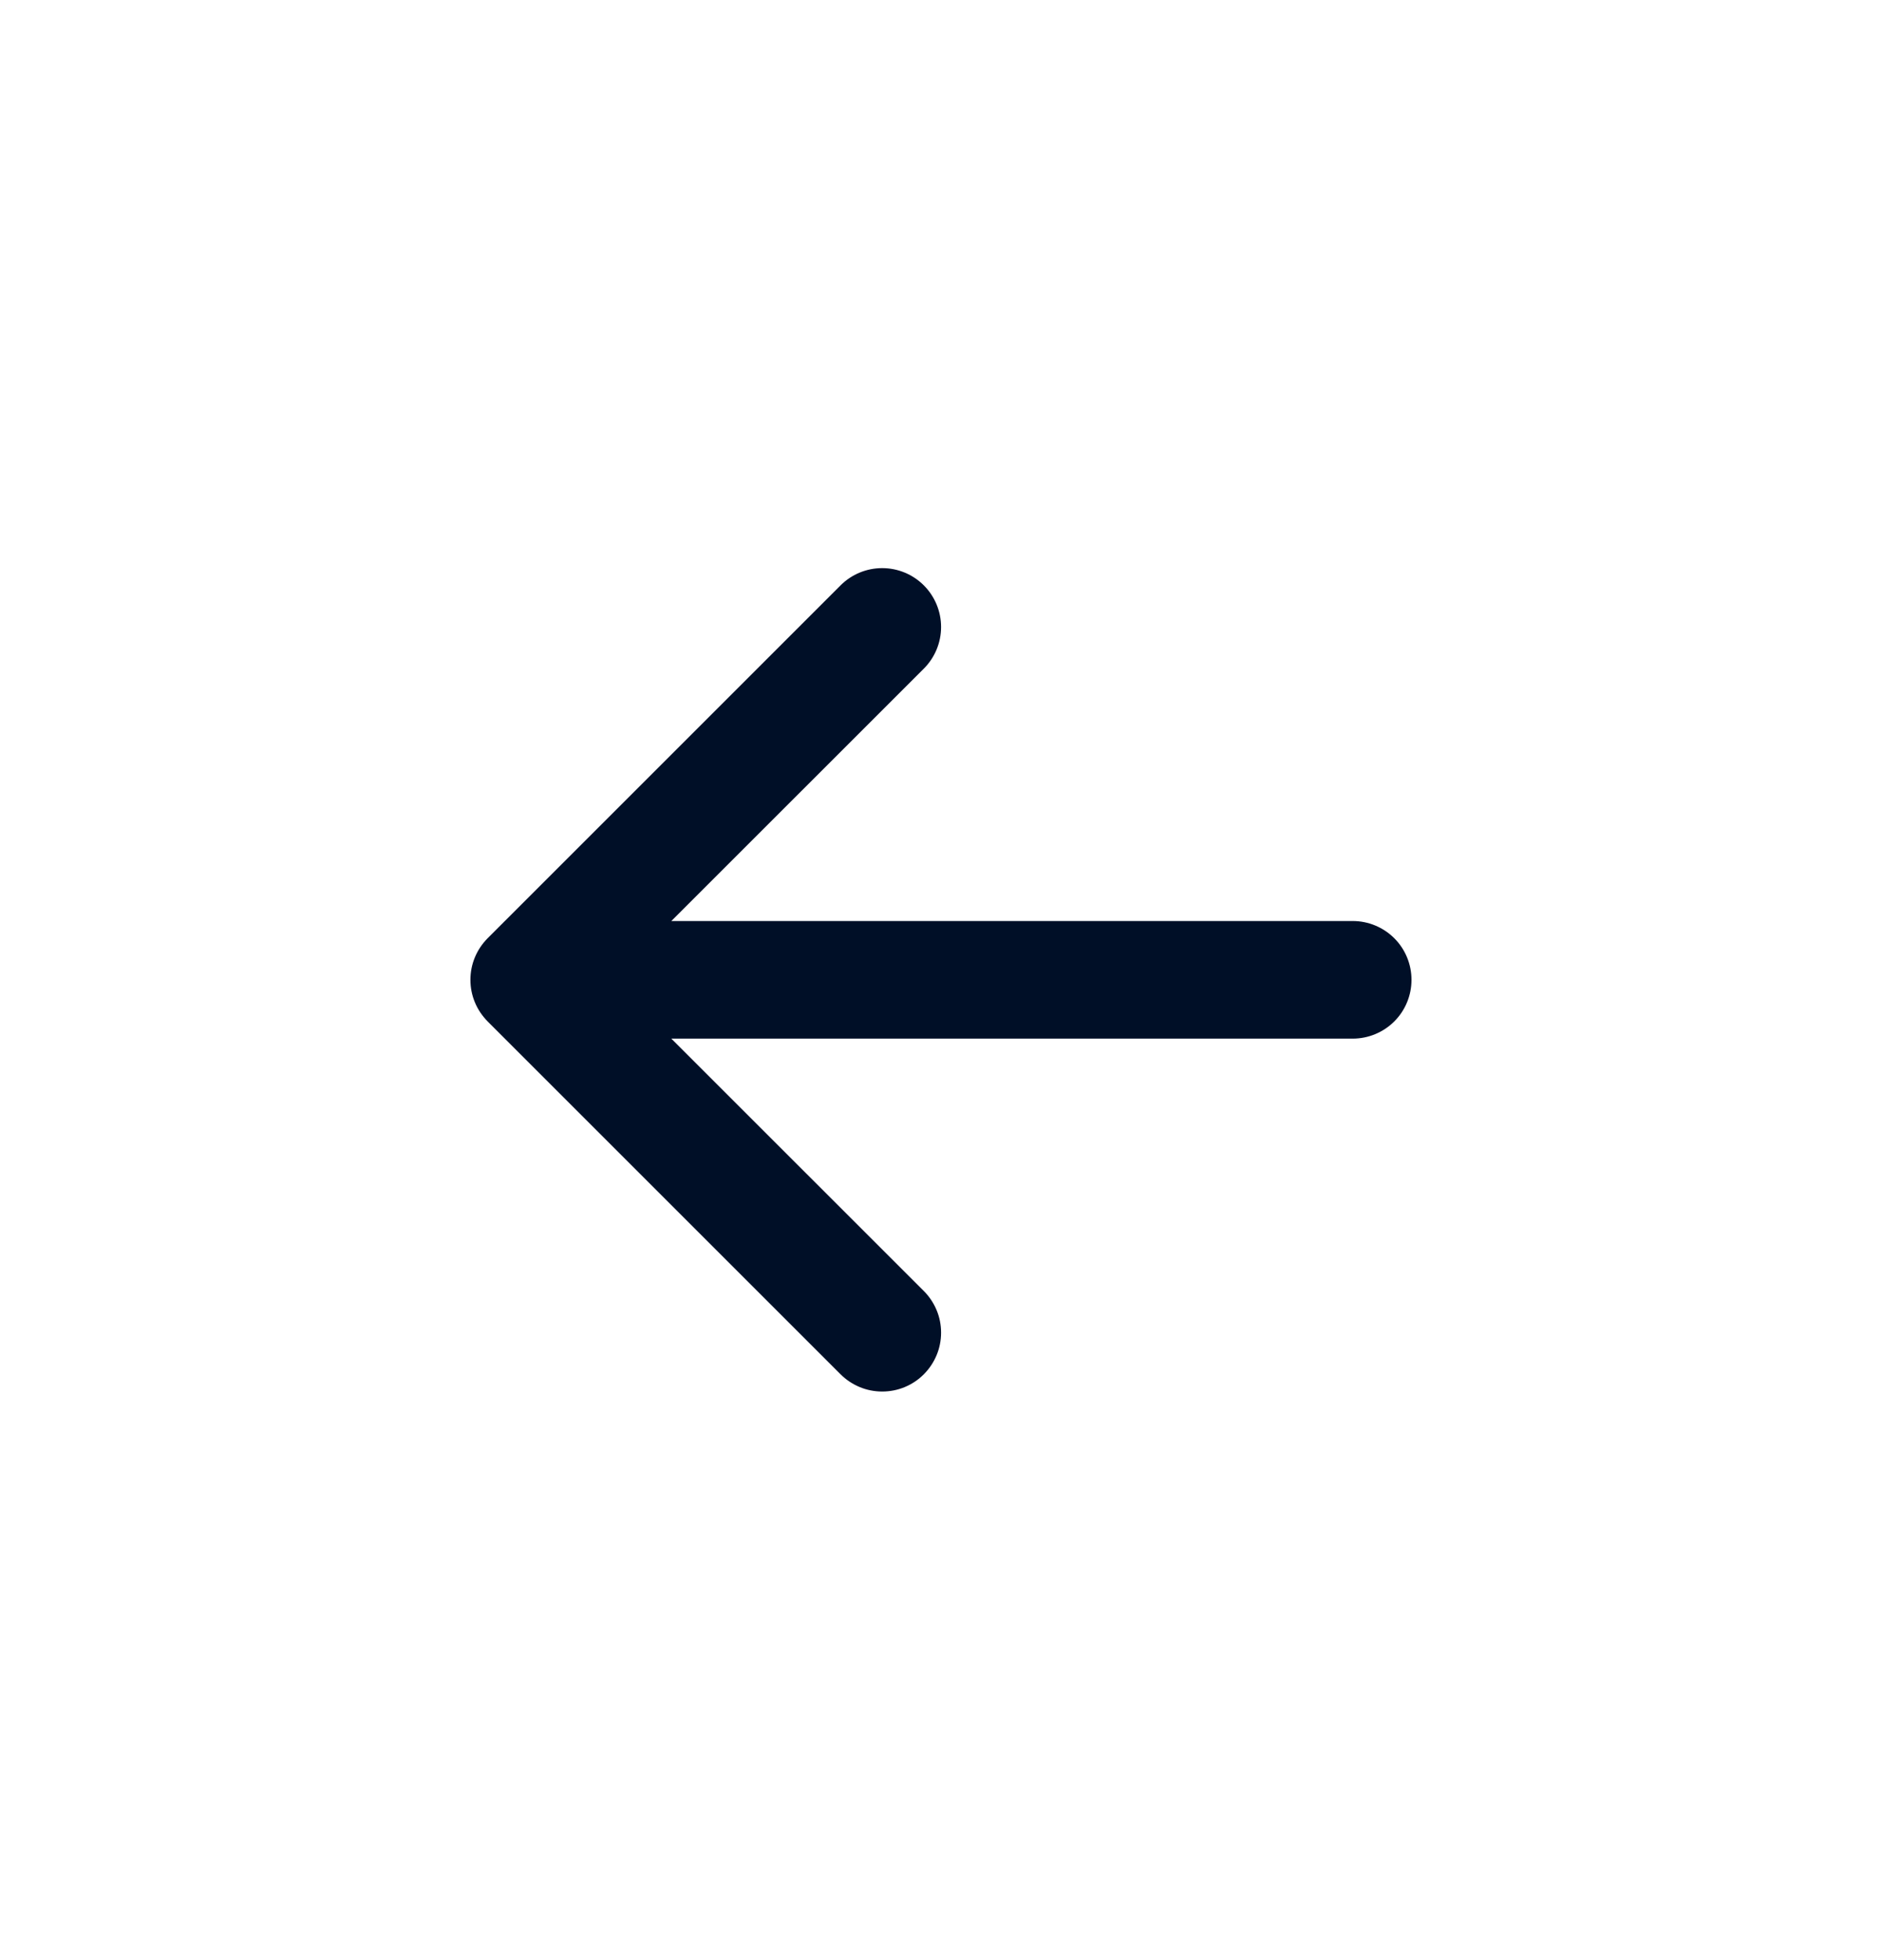 <svg width="24" height="25" viewBox="0 0 24 25" fill="none" xmlns="http://www.w3.org/2000/svg">
<path fill-rule="evenodd" clip-rule="evenodd" d="M18 12.497C18 12.696 17.921 12.887 17.781 13.027C17.64 13.168 17.449 13.247 17.25 13.247H8.561L11.781 16.466C11.851 16.536 11.906 16.619 11.944 16.71C11.982 16.801 12.001 16.898 12.001 16.997C12.001 17.096 11.982 17.193 11.944 17.284C11.906 17.375 11.851 17.458 11.781 17.528C11.712 17.598 11.629 17.653 11.538 17.691C11.447 17.729 11.349 17.748 11.25 17.748C11.152 17.748 11.054 17.729 10.963 17.691C10.872 17.653 10.789 17.598 10.719 17.528L6.219 13.028C6.15 12.958 6.094 12.876 6.056 12.784C6.018 12.693 5.999 12.596 5.999 12.497C5.999 12.398 6.018 12.301 6.056 12.21C6.094 12.118 6.15 12.036 6.219 11.966L10.719 7.466C10.86 7.325 11.051 7.246 11.25 7.246C11.45 7.246 11.64 7.325 11.781 7.466C11.922 7.607 12.001 7.798 12.001 7.997C12.001 8.196 11.922 8.387 11.781 8.528L8.561 11.747H17.25C17.449 11.747 17.64 11.826 17.781 11.967C17.921 12.107 18 12.298 18 12.497Z" fill="#000F27"/>
</svg>
